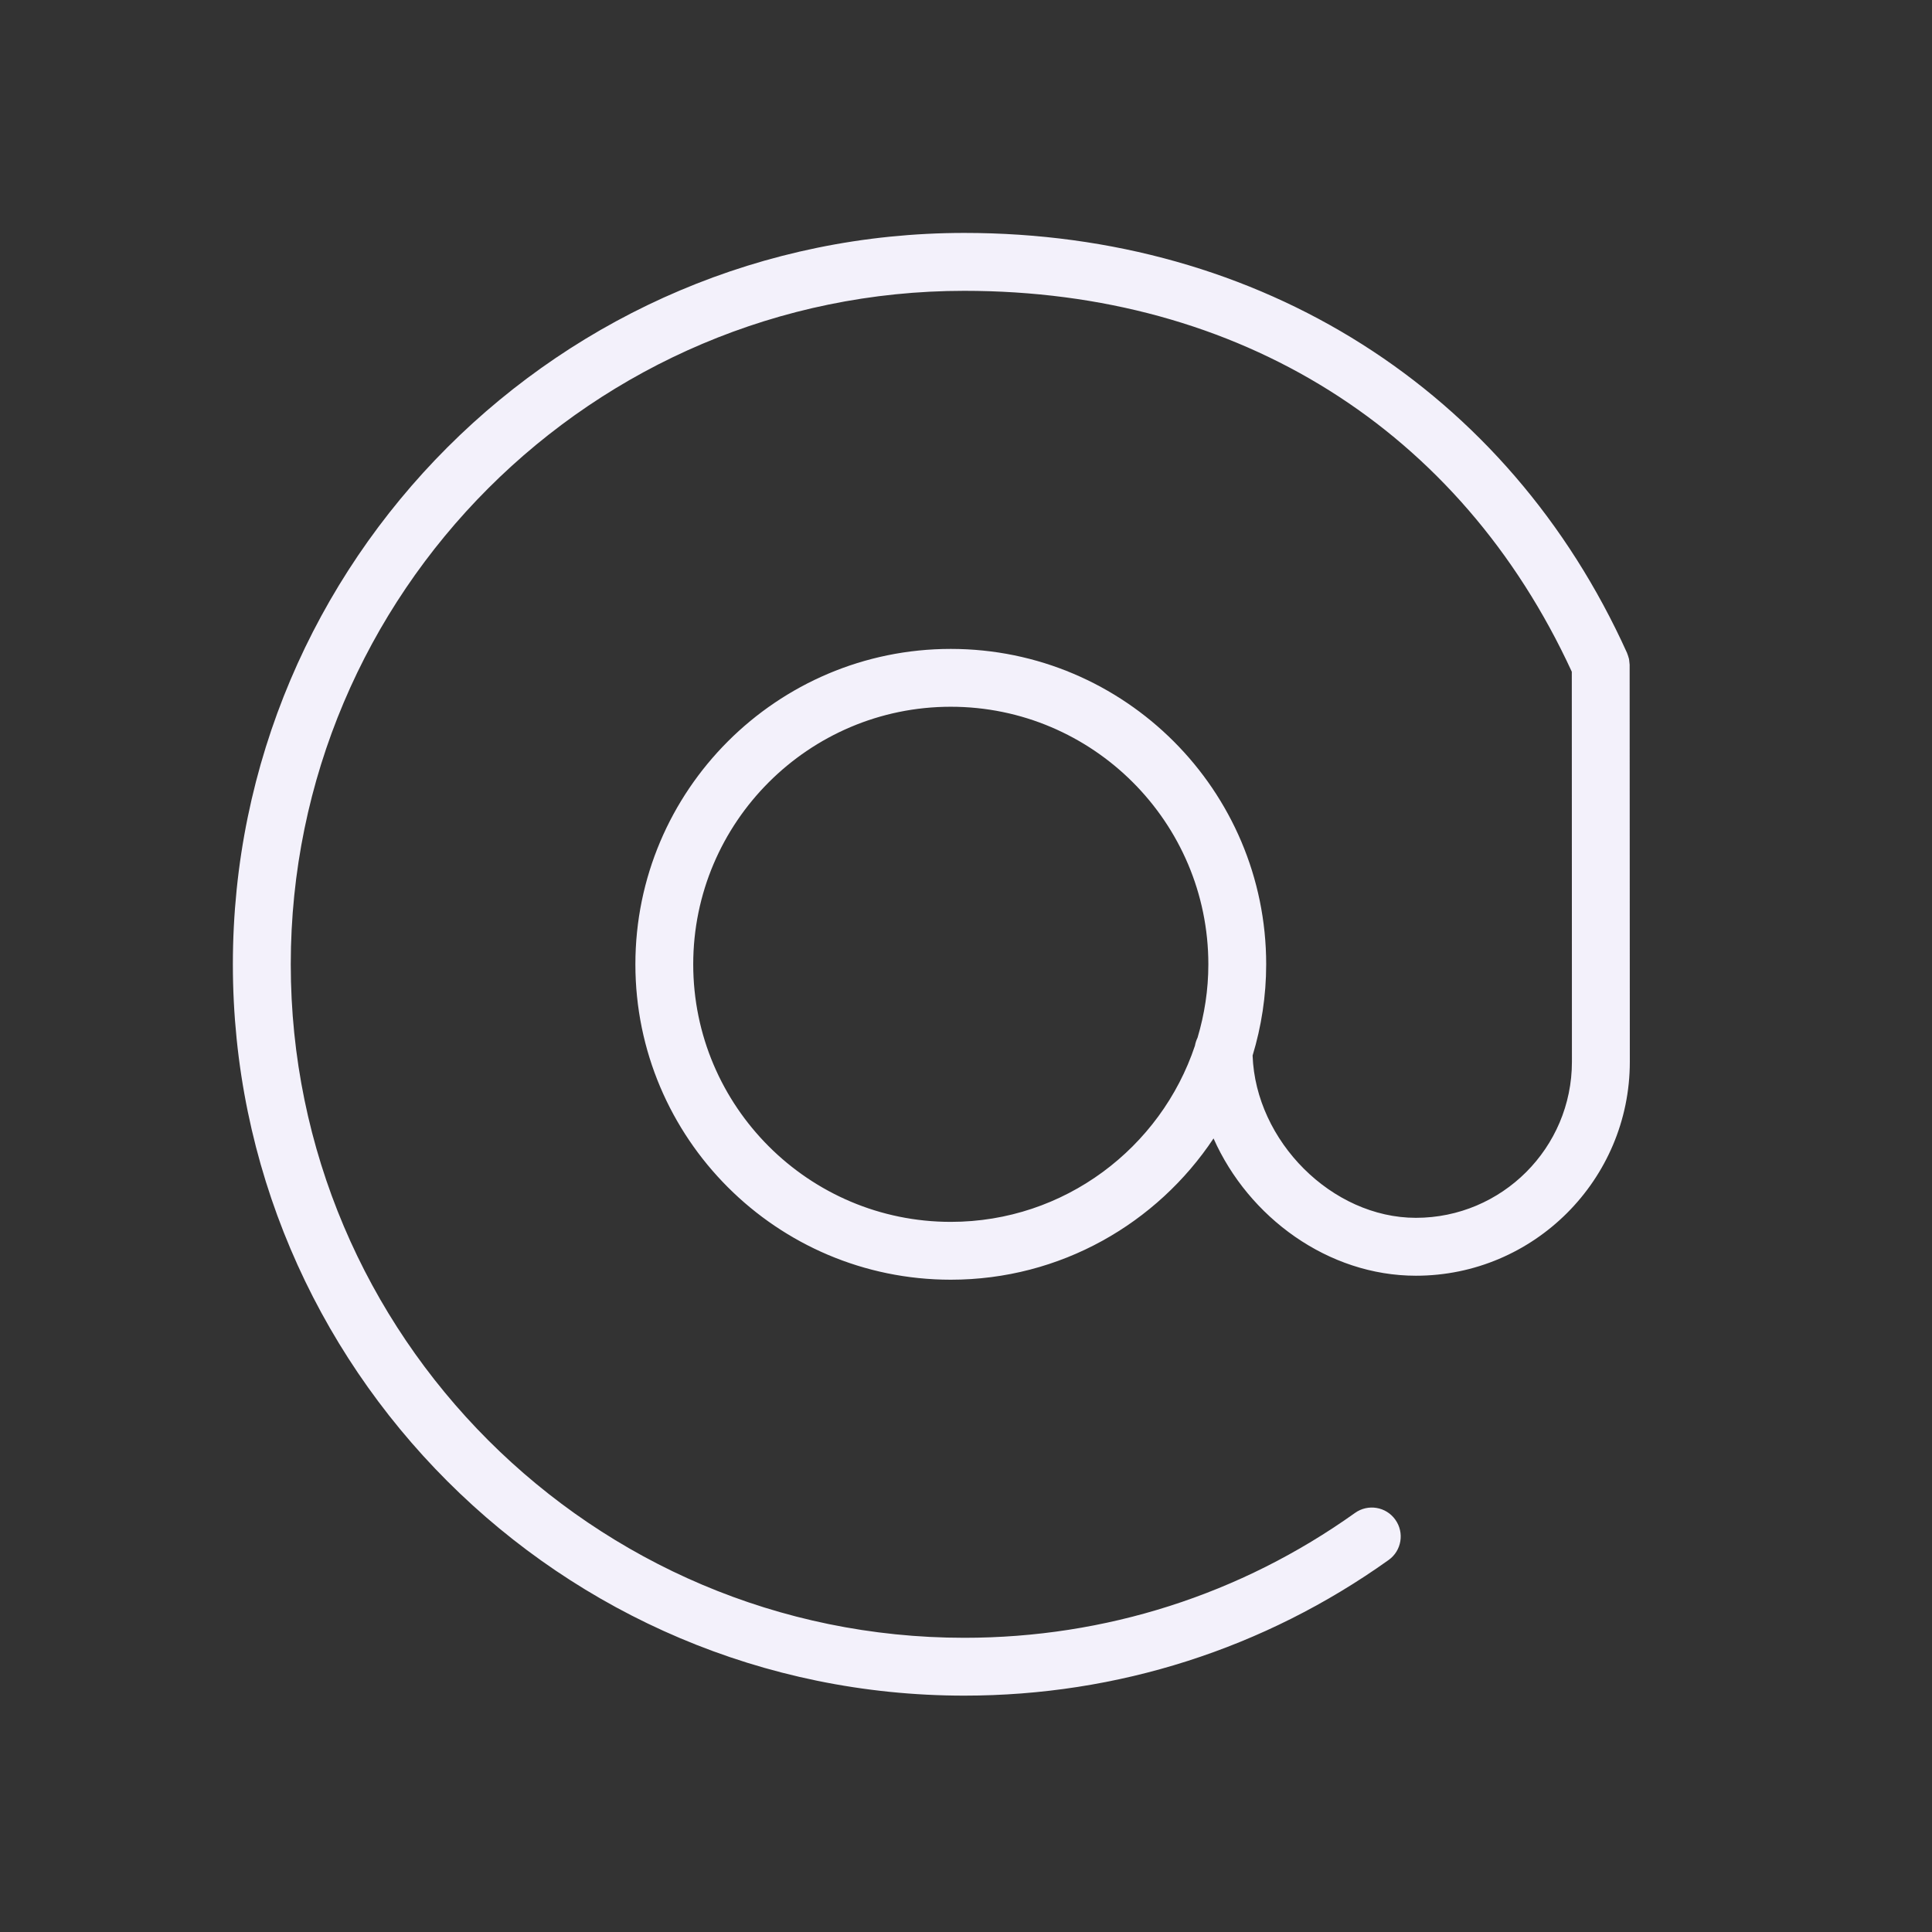 <?xml version="1.0" encoding="UTF-8"?> <svg xmlns="http://www.w3.org/2000/svg" width="32" height="32" viewBox="0 0 32 32" fill="none"><rect x="0" y="0" width="32" height="32" fill="#333333" stroke="none"/><path d="M26.992 11.014C26.992 11.013 26.992 11.011 26.992 11.009C26.991 10.99 26.989 10.971 26.986 10.952C26.984 10.939 26.984 10.926 26.981 10.913C26.978 10.901 26.973 10.888 26.97 10.876C26.964 10.858 26.959 10.839 26.951 10.822C26.951 10.82 26.951 10.819 26.95 10.817C24.983 6.46 20.879 3.858 15.972 3.858C9.292 3.858 3.857 9.293 3.857 15.972C3.857 22.651 9.292 28.085 15.972 28.085C18.51 28.085 20.94 27.308 22.999 25.839C23.215 25.686 23.265 25.386 23.111 25.171C22.958 24.955 22.658 24.905 22.443 25.059C20.546 26.412 18.309 27.127 15.972 27.127C9.82 27.127 4.816 22.122 4.816 15.972C4.816 9.821 9.82 4.817 15.972 4.817C20.526 4.817 24.186 7.116 26.034 11.126L26.036 17.587C26.036 19.012 24.877 20.171 23.452 20.171C22.062 20.171 20.797 18.901 20.747 17.483C20.892 17.005 20.972 16.497 20.972 15.972C20.972 13.091 18.628 10.748 15.748 10.748C12.868 10.748 10.524 13.091 10.524 15.972C10.524 18.852 12.867 21.196 15.748 21.196C17.563 21.196 19.164 20.264 20.1 18.856C20.682 20.166 22 21.13 23.452 21.13C25.405 21.13 26.995 19.54 26.995 17.587L26.992 11.014ZM15.748 20.238C13.396 20.238 11.482 18.324 11.482 15.972C11.482 13.62 13.396 11.706 15.748 11.706C18.1 11.706 20.014 13.62 20.014 15.972C20.014 16.395 19.95 16.802 19.835 17.188C19.815 17.229 19.8 17.273 19.792 17.32C19.227 19.012 17.629 20.238 15.748 20.238Z" fill="#F3F1FB"></path></svg> 